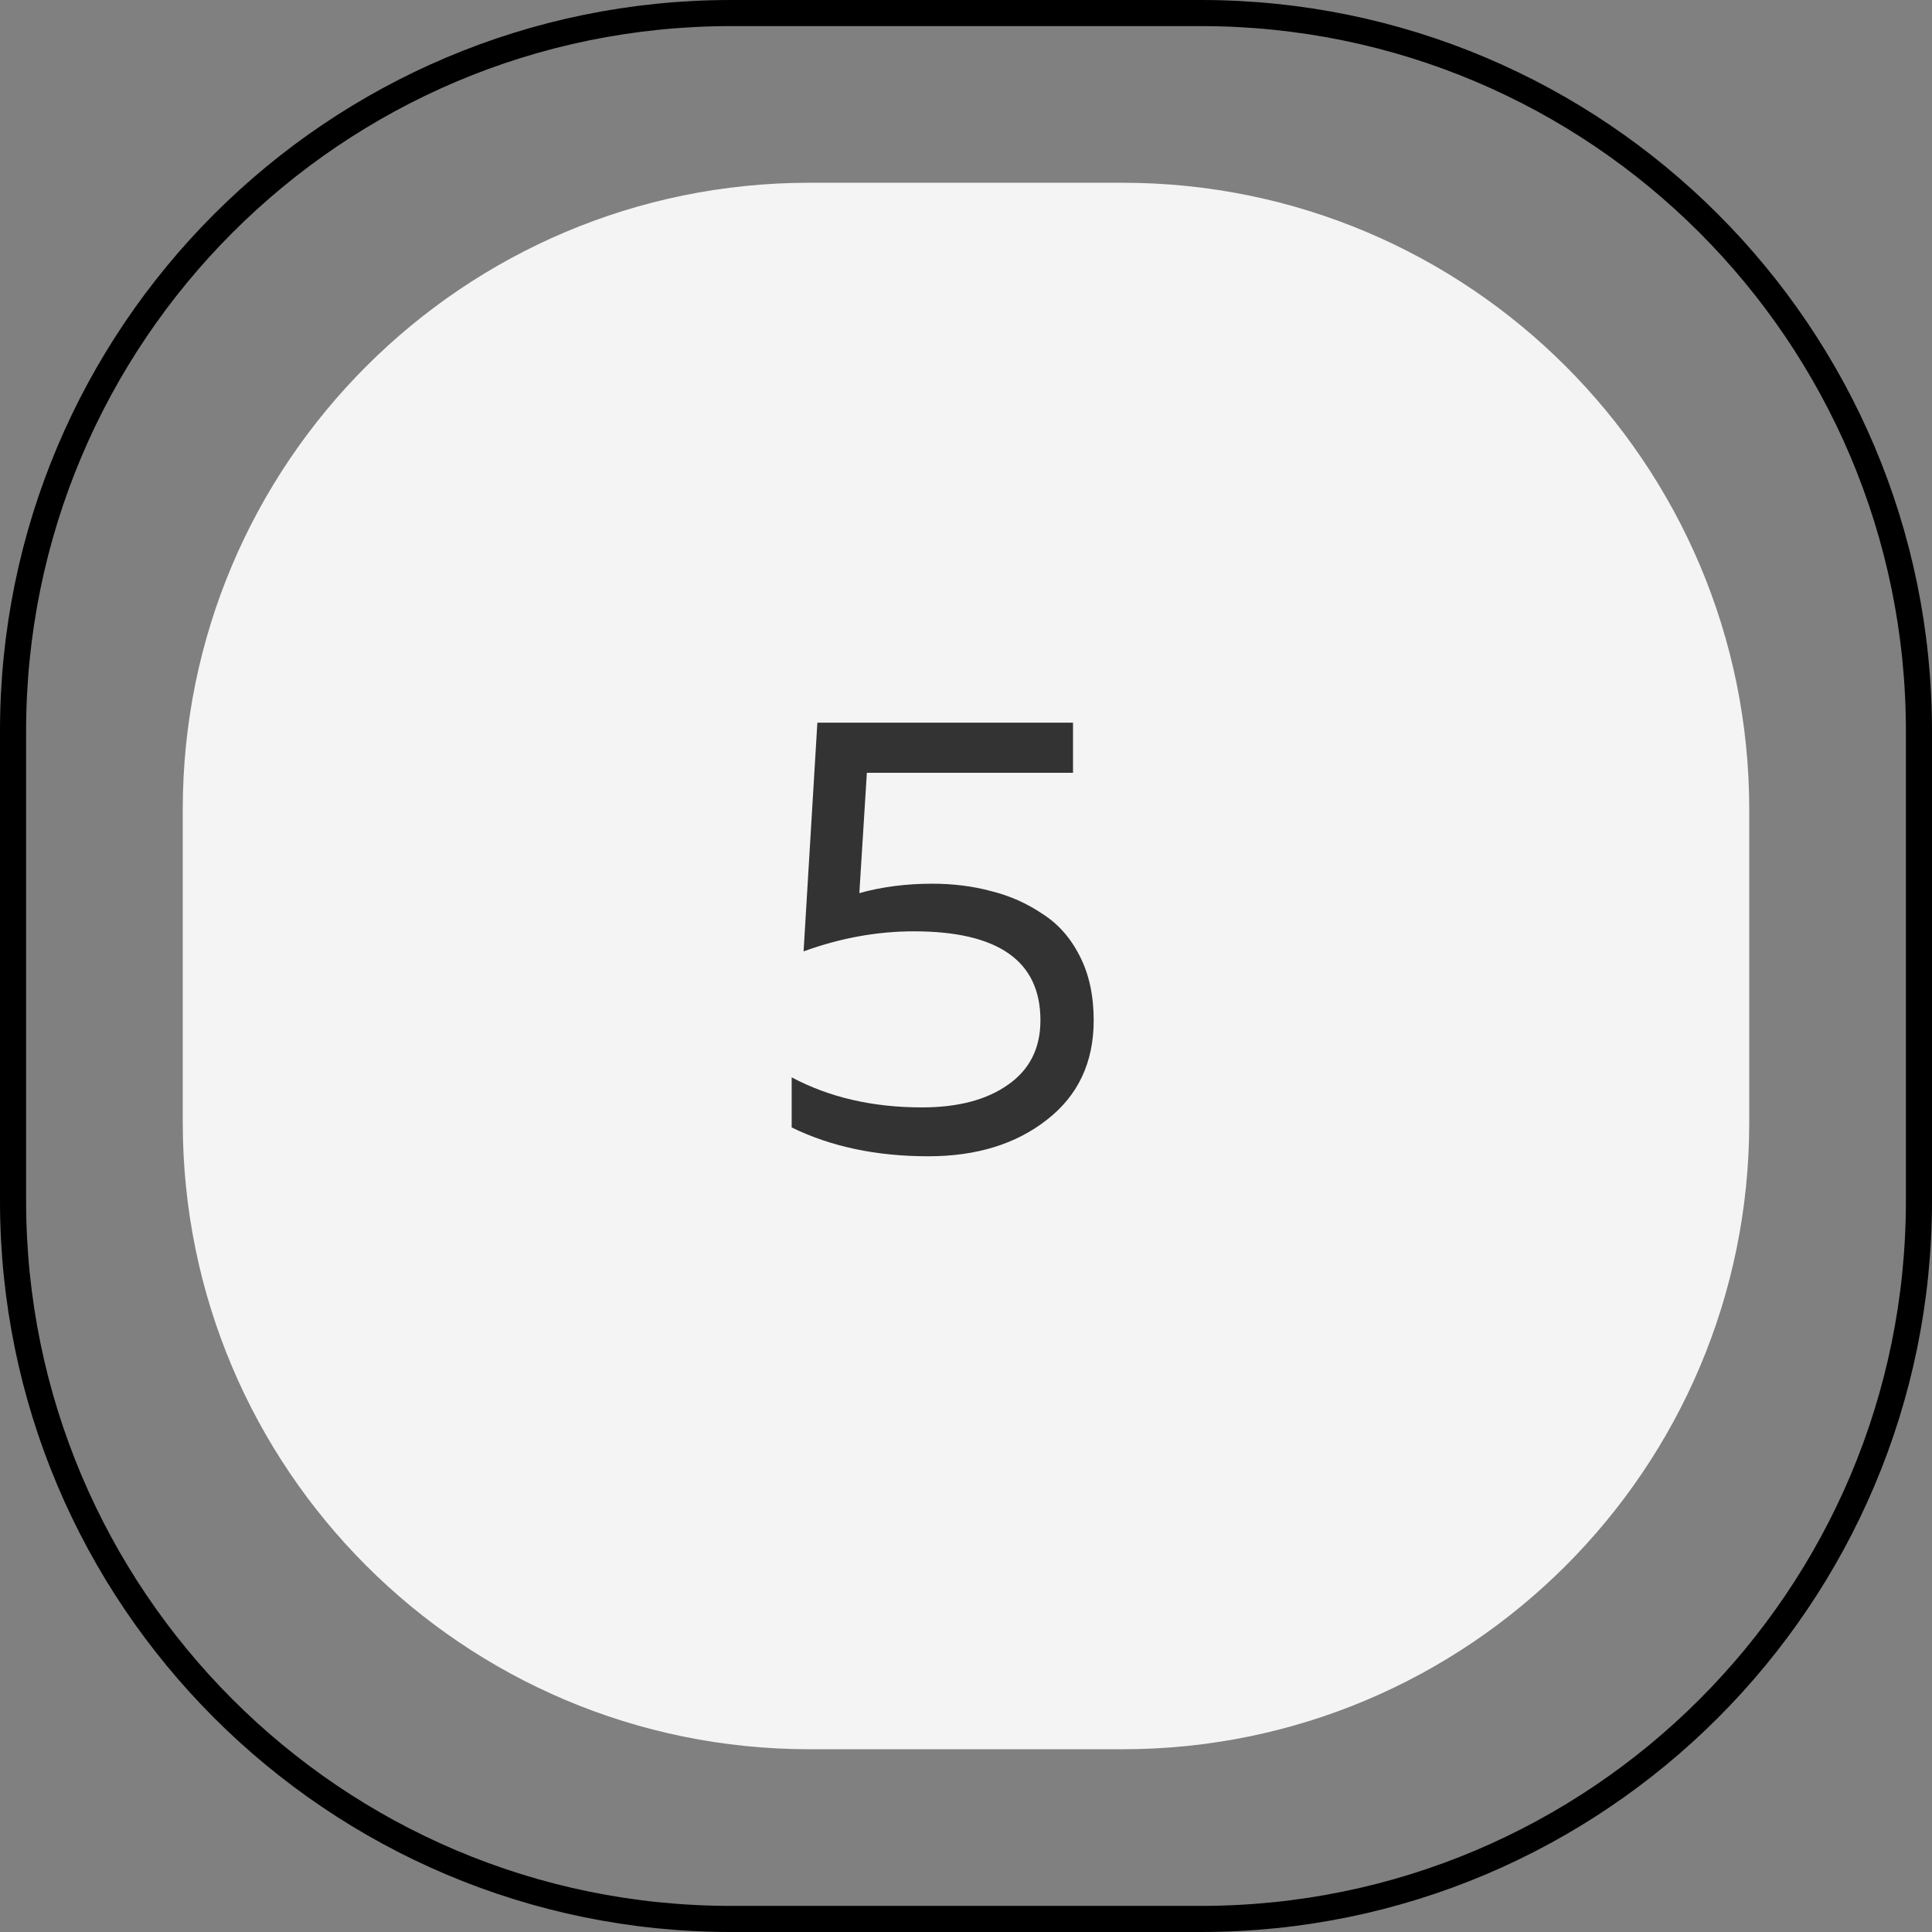 <?xml version="1.0" encoding="UTF-8"?> <svg xmlns="http://www.w3.org/2000/svg" width="74" height="74" viewBox="0 0 74 74" fill="none"><rect x="0" y="0" width="74" height="74" fill="#808080" stroke="none"/><path d="M0.5 28C0.5 12.812 12.812 0.5 28 0.5H46C61.188 0.5 73.5 12.812 73.5 28V46C73.5 61.188 61.188 73.5 46 73.5H28C12.812 73.5 0.5 61.188 0.5 46V28Z" stroke="black"></path><path d="M7 31C7 17.745 17.745 7 31 7H43C56.255 7 67 17.745 67 31V43C67 56.255 56.255 67 43 67H31C17.745 67 7 56.255 7 43V31Z" fill="#F4F4F4"></path><path d="M31.307 27.68H41.099V29.6H33.203L32.915 34.208C33.779 33.968 34.707 33.848 35.699 33.848C36.515 33.848 37.275 33.944 37.979 34.136C38.683 34.312 39.331 34.6 39.923 35C40.531 35.384 41.011 35.928 41.363 36.632C41.715 37.32 41.891 38.136 41.891 39.08C41.891 40.696 41.291 41.968 40.091 42.896C38.907 43.824 37.395 44.288 35.555 44.288C33.571 44.288 31.827 43.92 30.323 43.184V41.264C31.763 42.032 33.427 42.416 35.315 42.416C36.691 42.416 37.787 42.128 38.603 41.552C39.435 40.976 39.851 40.152 39.851 39.08C39.851 36.808 38.235 35.672 35.003 35.672C33.595 35.672 32.187 35.928 30.779 36.44L31.307 27.68Z" fill="#333333"></path></svg> 